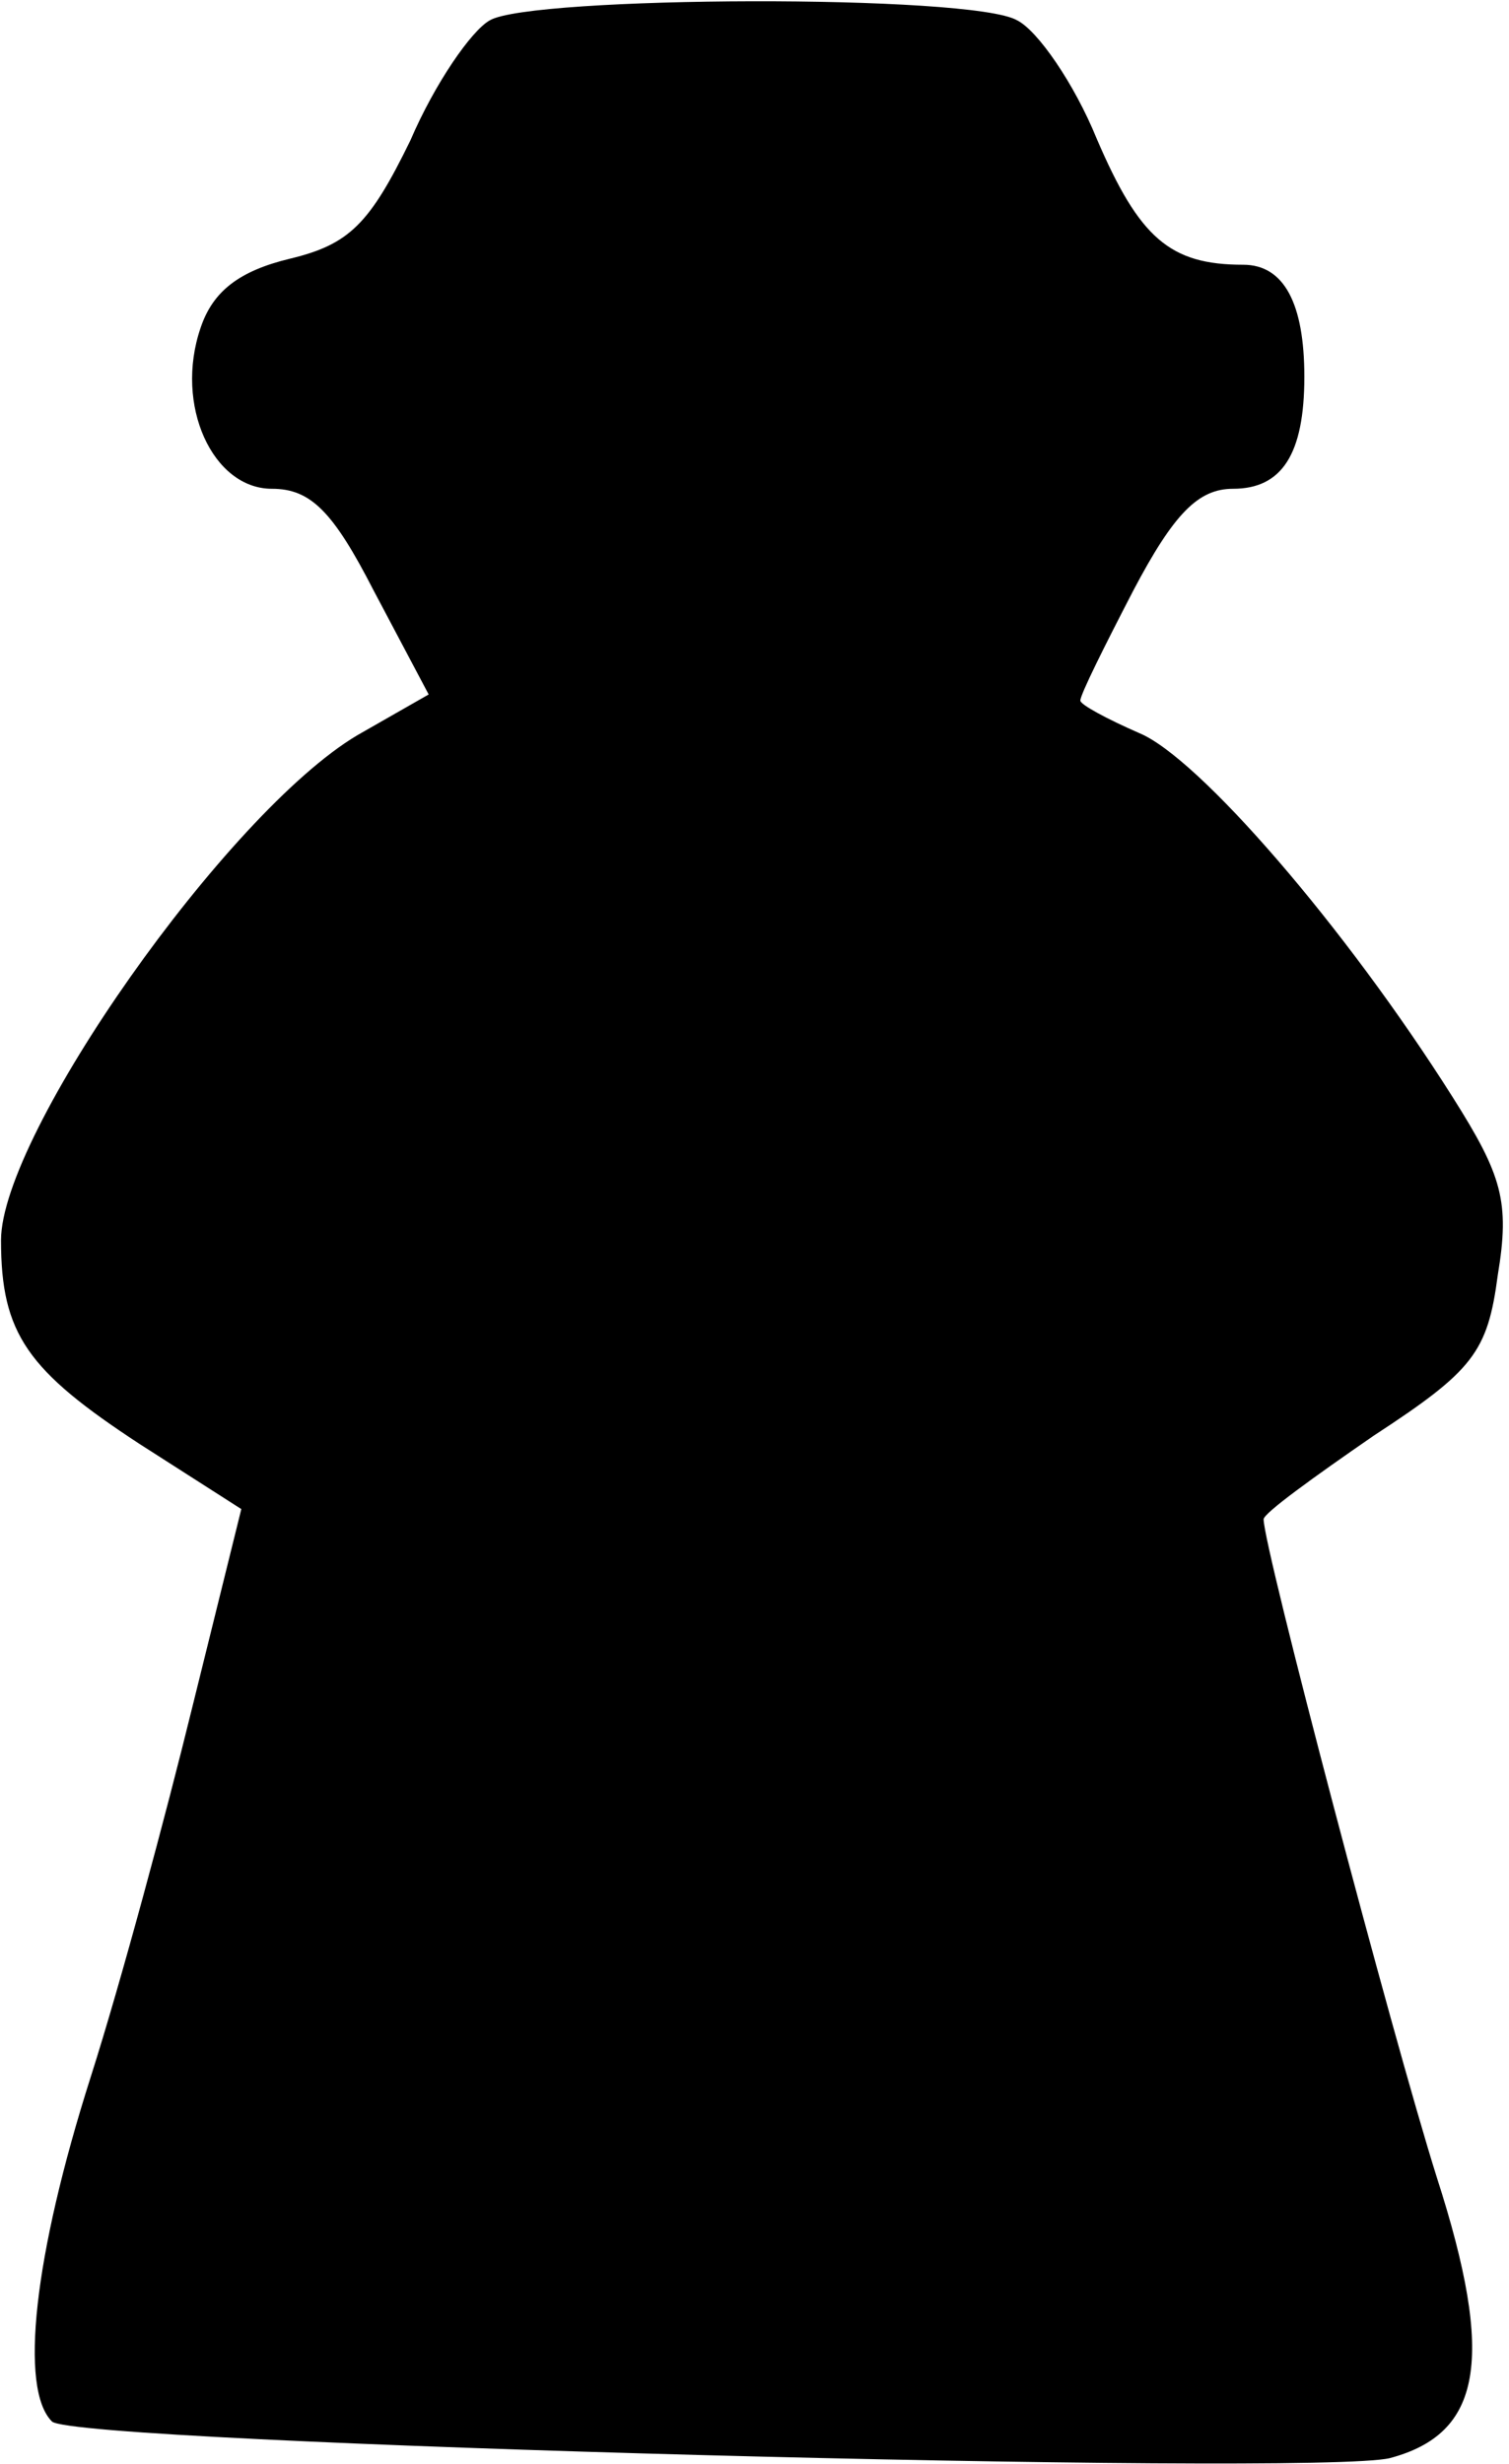 <?xml version="1.0" encoding="UTF-8" standalone="yes"?>
<svg version="1.0" xmlns="http://www.w3.org/2000/svg" width="73.726" height="120.391" viewBox="0 0 74 121" preserveAspectRatio="xMidYMid meet">
  <g transform="translate(0,121) scale(0.1,-0.1)" fill="#000000" stroke="none">
    <path d="M240 1200 c-9 -5 -27 -31 -39 -59 -20 -41 -30 -51 -59 -58 -25 -6
-38 -16 -44 -34 -13 -38 6 -79 35 -79 19 0 30 -11 50 -50 l27 -51 -35 -20
c-64 -38 -175 -196 -175 -248 0 -46 13 -64 68 -100 l50 -32 -24 -97 c-13 -53
-35 -135 -50 -182 -28 -88 -35 -153 -19 -169 11 -11 620 -27 657 -18 45 12 52
48 23 138 -22 70 -85 309 -85 323 0 3 25 21 54 41 49 32 56 41 61 79 6 36 2
49 -22 87 -53 84 -125 167 -154 179 -16 7 -29 14 -29 16 0 3 12 27 26 54 20
38 32 50 49 50 24 0 35 17 35 55 0 36 -10 55 -30 55 -36 0 -51 13 -72 62 -11
27 -29 53 -39 58 -22 13 -239 12 -259 0z"/>
  </g>
</svg>